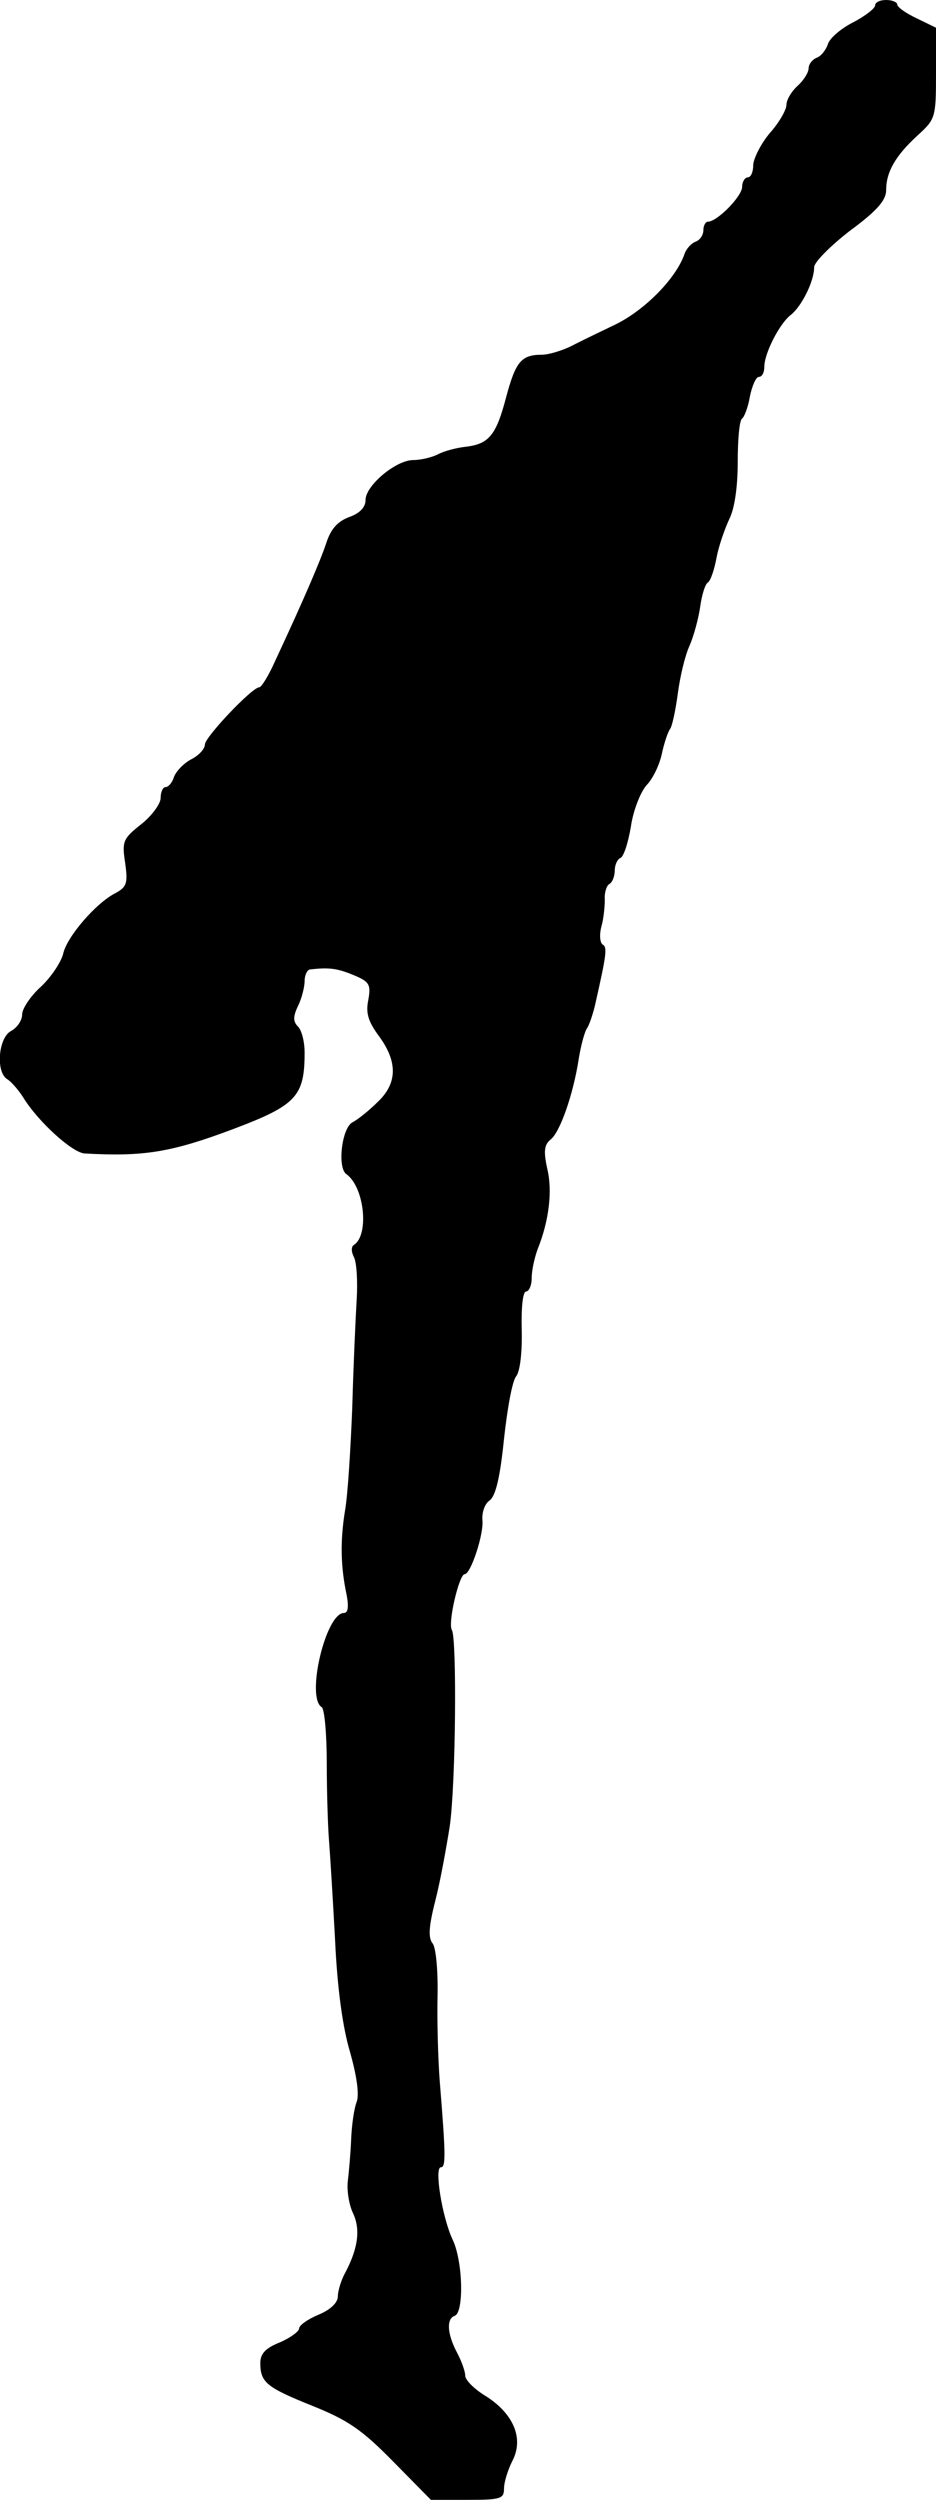 <?xml version="1.0" standalone="no"?>
<!DOCTYPE svg PUBLIC "-//W3C//DTD SVG 20010904//EN"
 "http://www.w3.org/TR/2001/REC-SVG-20010904/DTD/svg10.dtd">
<svg version="1.0" xmlns="http://www.w3.org/2000/svg"
 width="169pt" height="451pt" viewBox="0 0 169 451"
 preserveAspectRatio="xMidYMid meet">
<g transform="translate(0,451) scale(0.1,-0.1)"
fill="#000000" stroke="none">
<path d="M1580 4500 c0 -5 -18 -19 -39 -30 -22 -11 -42 -28 -46 -39 -3 -10
-12 -22 -20 -25 -8 -3 -15 -12 -15 -19 0 -8 -9 -22 -20 -32 -11 -10 -20 -25
-20 -34 0 -9 -13 -32 -30 -51 -16 -19 -29 -45 -30 -57 0 -13 -4 -23 -10 -23
-5 0 -10 -8 -10 -17 0 -17 -45 -63 -62 -63 -4 0 -8 -7 -8 -15 0 -9 -6 -18 -14
-21 -8 -3 -17 -13 -20 -22 -15 -44 -72 -102 -126 -128 -19 -9 -52 -25 -72 -35
-20 -11 -47 -19 -60 -19 -37 0 -47 -13 -64 -76 -18 -69 -31 -85 -73 -90 -18
-2 -40 -8 -51 -14 -10 -5 -30 -10 -44 -10 -31 0 -86 -46 -86 -72 0 -13 -10
-24 -30 -31 -21 -8 -33 -22 -41 -47 -11 -33 -42 -105 -92 -212 -12 -27 -25
-48 -29 -48 -13 0 -98 -90 -98 -103 0 -8 -11 -20 -25 -27 -13 -7 -27 -21 -31
-32 -3 -10 -10 -18 -15 -18 -5 0 -9 -9 -9 -20 0 -10 -16 -32 -35 -47 -33 -26
-35 -31 -29 -70 5 -36 3 -43 -17 -54 -36 -18 -89 -80 -95 -110 -4 -15 -21 -41
-40 -59 -19 -17 -34 -40 -34 -50 0 -11 -9 -24 -20 -30 -23 -12 -28 -74 -7 -87
7 -4 20 -19 29 -33 27 -44 89 -100 111 -101 107 -6 156 2 268 44 114 43 129
59 129 138 0 19 -5 40 -12 47 -9 9 -9 18 0 37 7 14 12 35 12 45 0 11 5 21 10
21 34 4 49 2 78 -10 29 -12 32 -17 27 -45 -5 -24 0 -39 19 -65 34 -46 34 -85
-2 -119 -15 -15 -36 -32 -46 -37 -19 -11 -27 -81 -11 -93 33 -23 42 -110 14
-128 -5 -3 -5 -12 0 -22 5 -9 7 -44 5 -77 -2 -33 -6 -121 -8 -195 -3 -74 -8
-157 -13 -185 -9 -55 -8 -102 3 -153 4 -22 2 -32 -5 -32 -33 0 -69 -153 -40
-170 5 -4 9 -49 9 -101 0 -52 2 -114 4 -139 2 -25 7 -106 11 -180 4 -88 14
-159 27 -202 12 -43 17 -76 12 -90 -5 -13 -9 -43 -10 -68 -1 -25 -4 -58 -6
-75 -2 -16 2 -42 9 -57 14 -29 10 -63 -13 -107 -8 -14 -14 -34 -14 -44 0 -11
-13 -24 -35 -33 -19 -8 -35 -19 -35 -25 0 -5 -16 -17 -35 -25 -25 -10 -35 -20
-35 -37 0 -35 11 -44 93 -77 65 -26 90 -43 147 -101 l68 -69 66 0 c60 0 66 2
66 20 0 12 7 34 15 50 21 40 3 84 -46 116 -22 13 -39 30 -39 38 0 8 -7 27 -15
42 -18 34 -19 61 -4 66 17 6 15 99 -4 138 -19 41 -33 130 -21 130 9 0 9 20 -2
155 -3 39 -5 107 -4 153 1 48 -3 89 -9 96 -8 10 -7 30 5 77 9 35 20 96 26 134
11 76 13 338 4 354 -8 12 13 101 23 101 11 0 35 73 32 98 -1 13 4 29 13 35 11
8 19 42 26 111 6 55 15 105 22 113 7 9 11 43 10 84 -1 41 2 69 8 69 5 0 10 11
10 24 0 14 5 37 11 53 20 50 27 104 17 145 -7 32 -5 43 6 52 17 13 41 81 51
146 4 25 11 50 15 55 4 6 10 24 14 40 21 93 23 106 14 111 -5 4 -6 18 -2 33 4
14 6 36 6 48 -1 12 3 25 8 28 6 3 10 15 10 25 0 10 5 20 10 22 6 2 14 27 19
56 4 29 17 62 28 75 12 12 24 38 28 57 4 19 11 40 15 45 4 6 10 35 14 65 4 30
13 68 21 85 7 16 16 48 19 69 3 22 9 42 14 45 5 3 12 24 16 46 4 21 15 52 23
69 9 18 15 56 15 102 0 41 3 76 8 79 4 3 11 21 14 40 4 19 11 35 16 35 6 0 10
8 10 18 0 25 28 79 48 94 19 15 42 60 42 86 0 9 30 39 65 66 49 36 65 55 65
73 0 33 17 62 56 98 33 30 34 32 34 113 l0 82 -35 17 c-19 9 -35 20 -35 25 0
4 -9 8 -20 8 -11 0 -20 -4 -20 -10z"/>
</g>
</svg>
